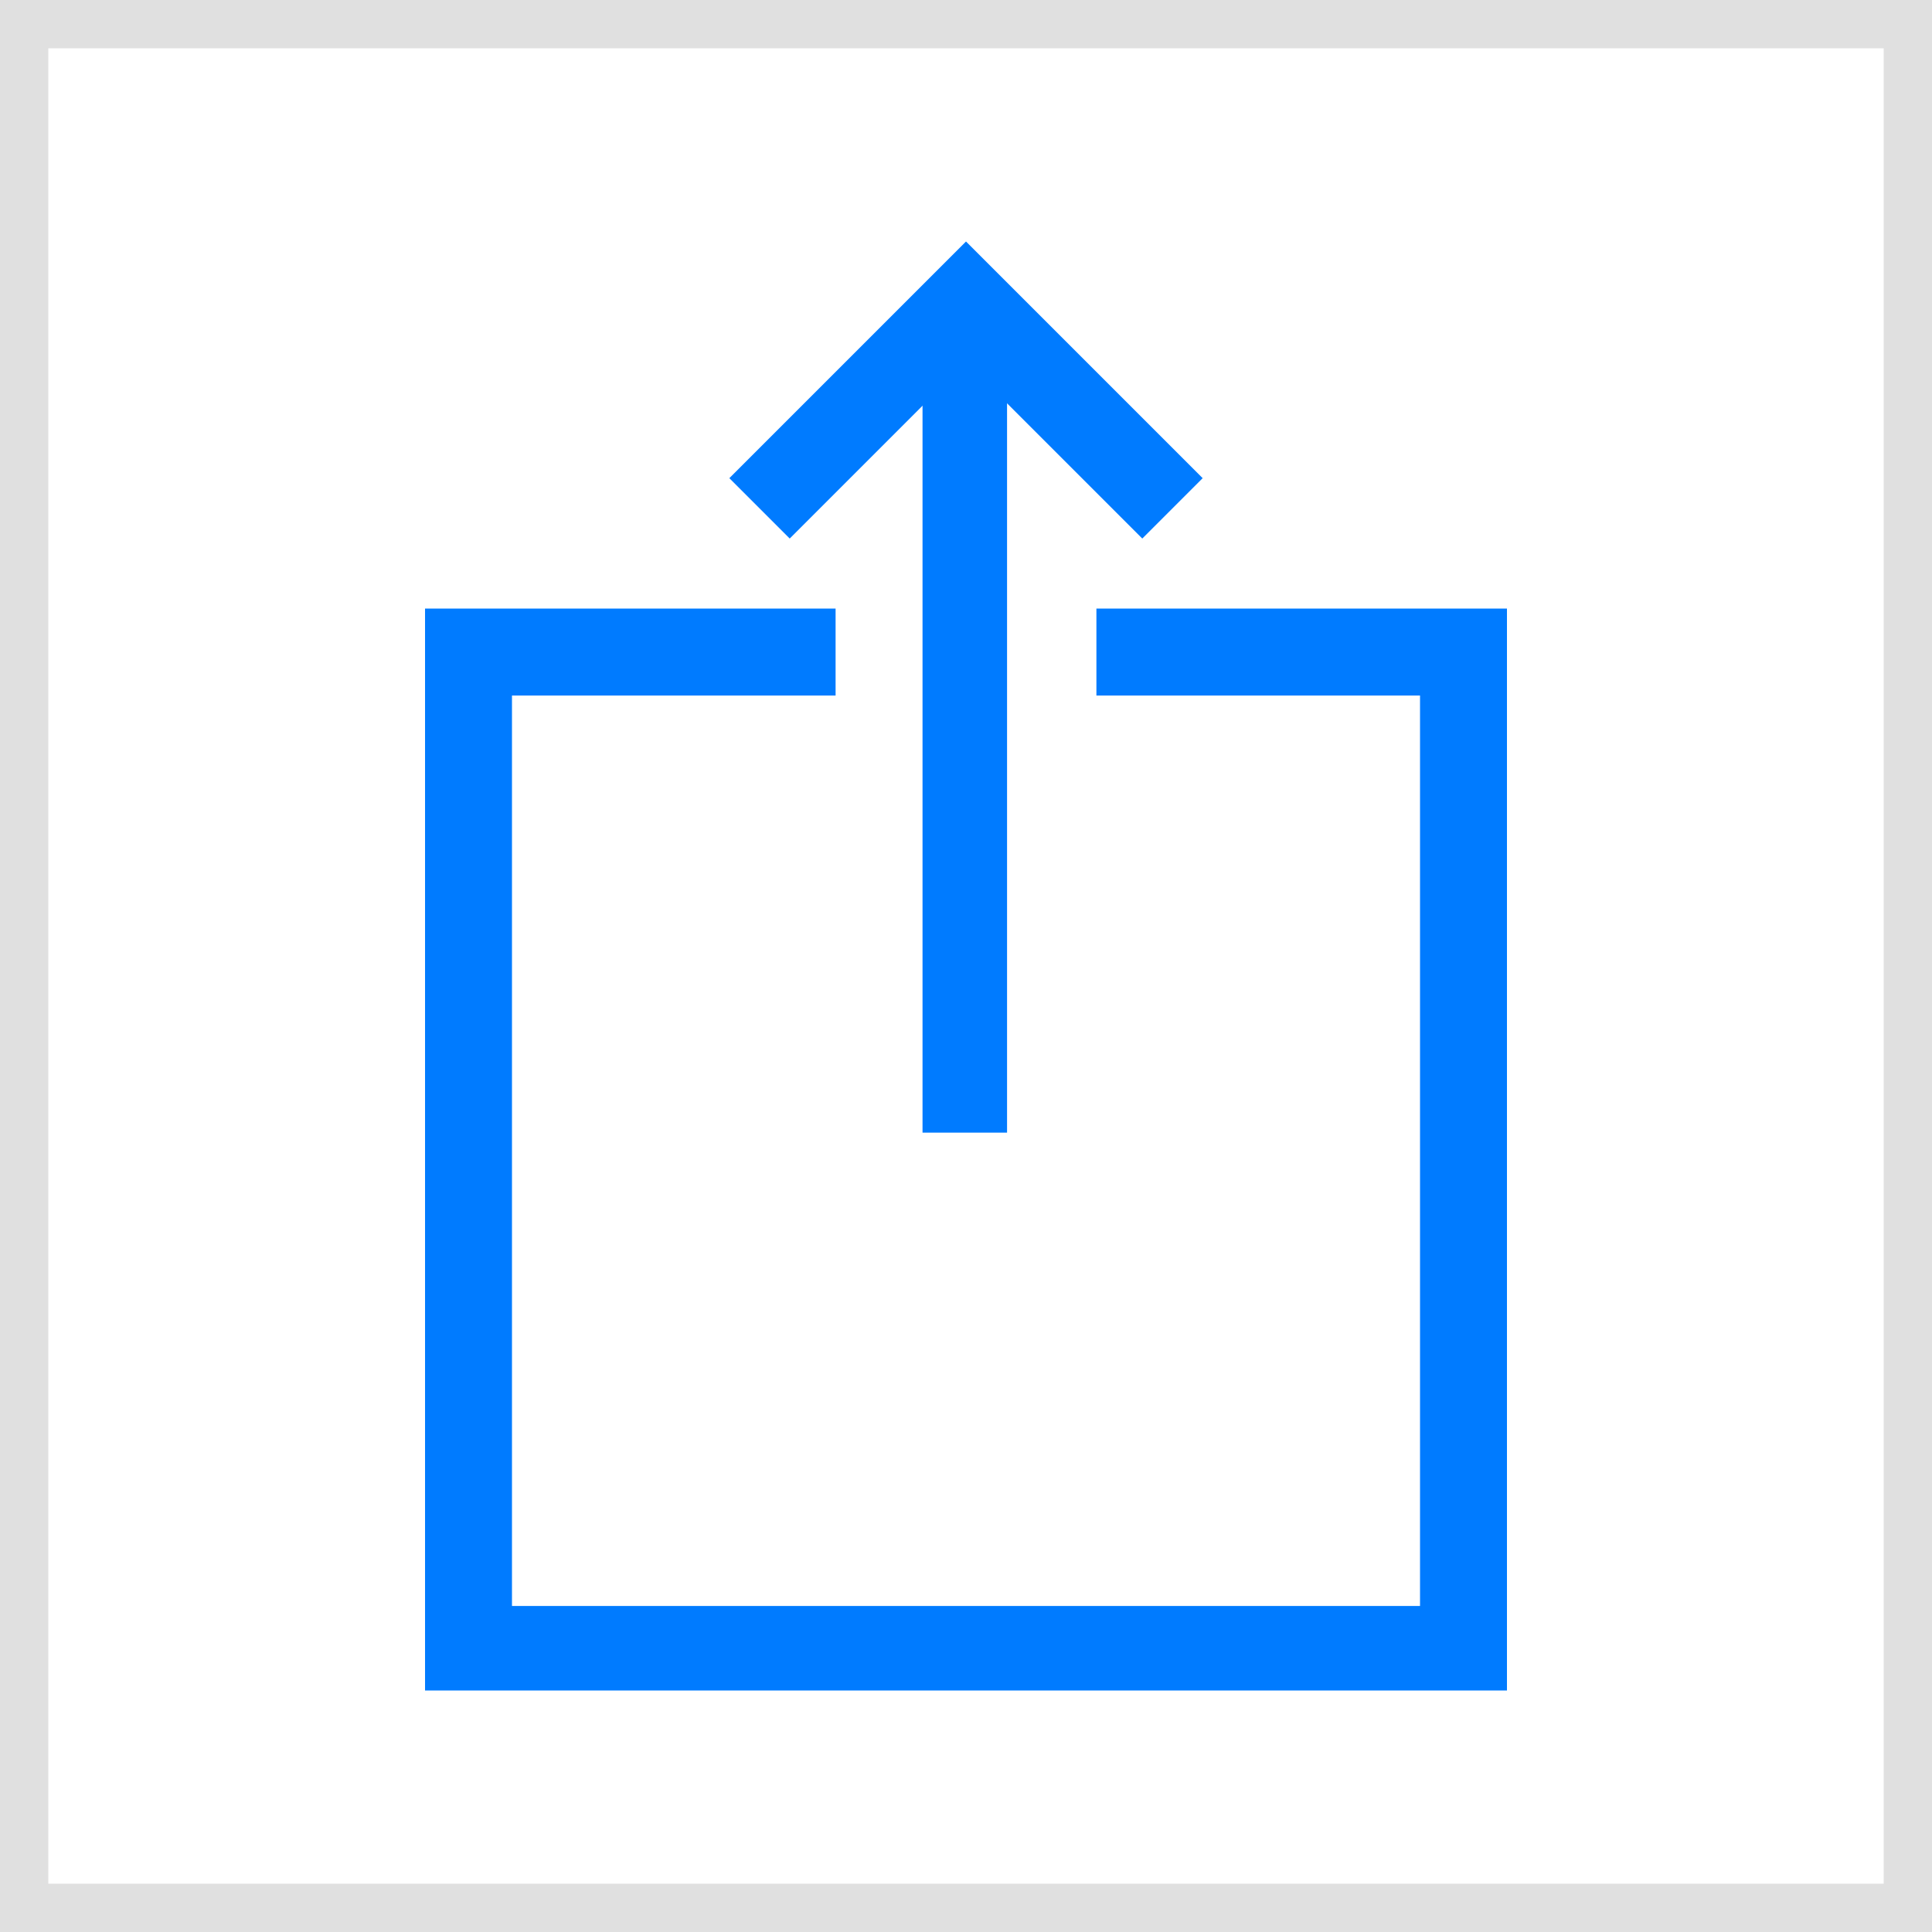 <?xml version="1.0" encoding="utf-8"?>
<!-- Generator: Adobe Illustrator 23.1.1, SVG Export Plug-In . SVG Version: 6.00 Build 0)  -->
<svg version="1.1" id="Layer_1" xmlns="http://www.w3.org/2000/svg" xmlns:xlink="http://www.w3.org/1999/xlink" x="0px" y="0px"
	 viewBox="0 0 80 80" style="enable-background:new 0 0 80 80;" xml:space="preserve">
<style type="text/css">
	.st0{fill:#E0E0E0;}
	.st1{fill:#007BFF;}
</style>
<path class="st0" d="M80,80H0V0h80V80z M2,78h76V2H2V78z"/>
<g>
	<polygon class="st1" points="62.4,70 17.6,70 17.6,25.2 34.6,25.2 34.6,28.8 21.2,28.8 21.2,66.5 58.8,66.5 58.8,28.8 45.4,28.8 
		45.4,25.2 62.4,25.2 	"/>
	<rect x="38.2" y="12.6" class="st1" width="3.5" height="34.3"/>
	<polygon class="st1" points="32.7,22.3 30.2,19.8 40,10 49.8,19.8 47.3,22.3 40,15 	"/>
</g>
</svg>
